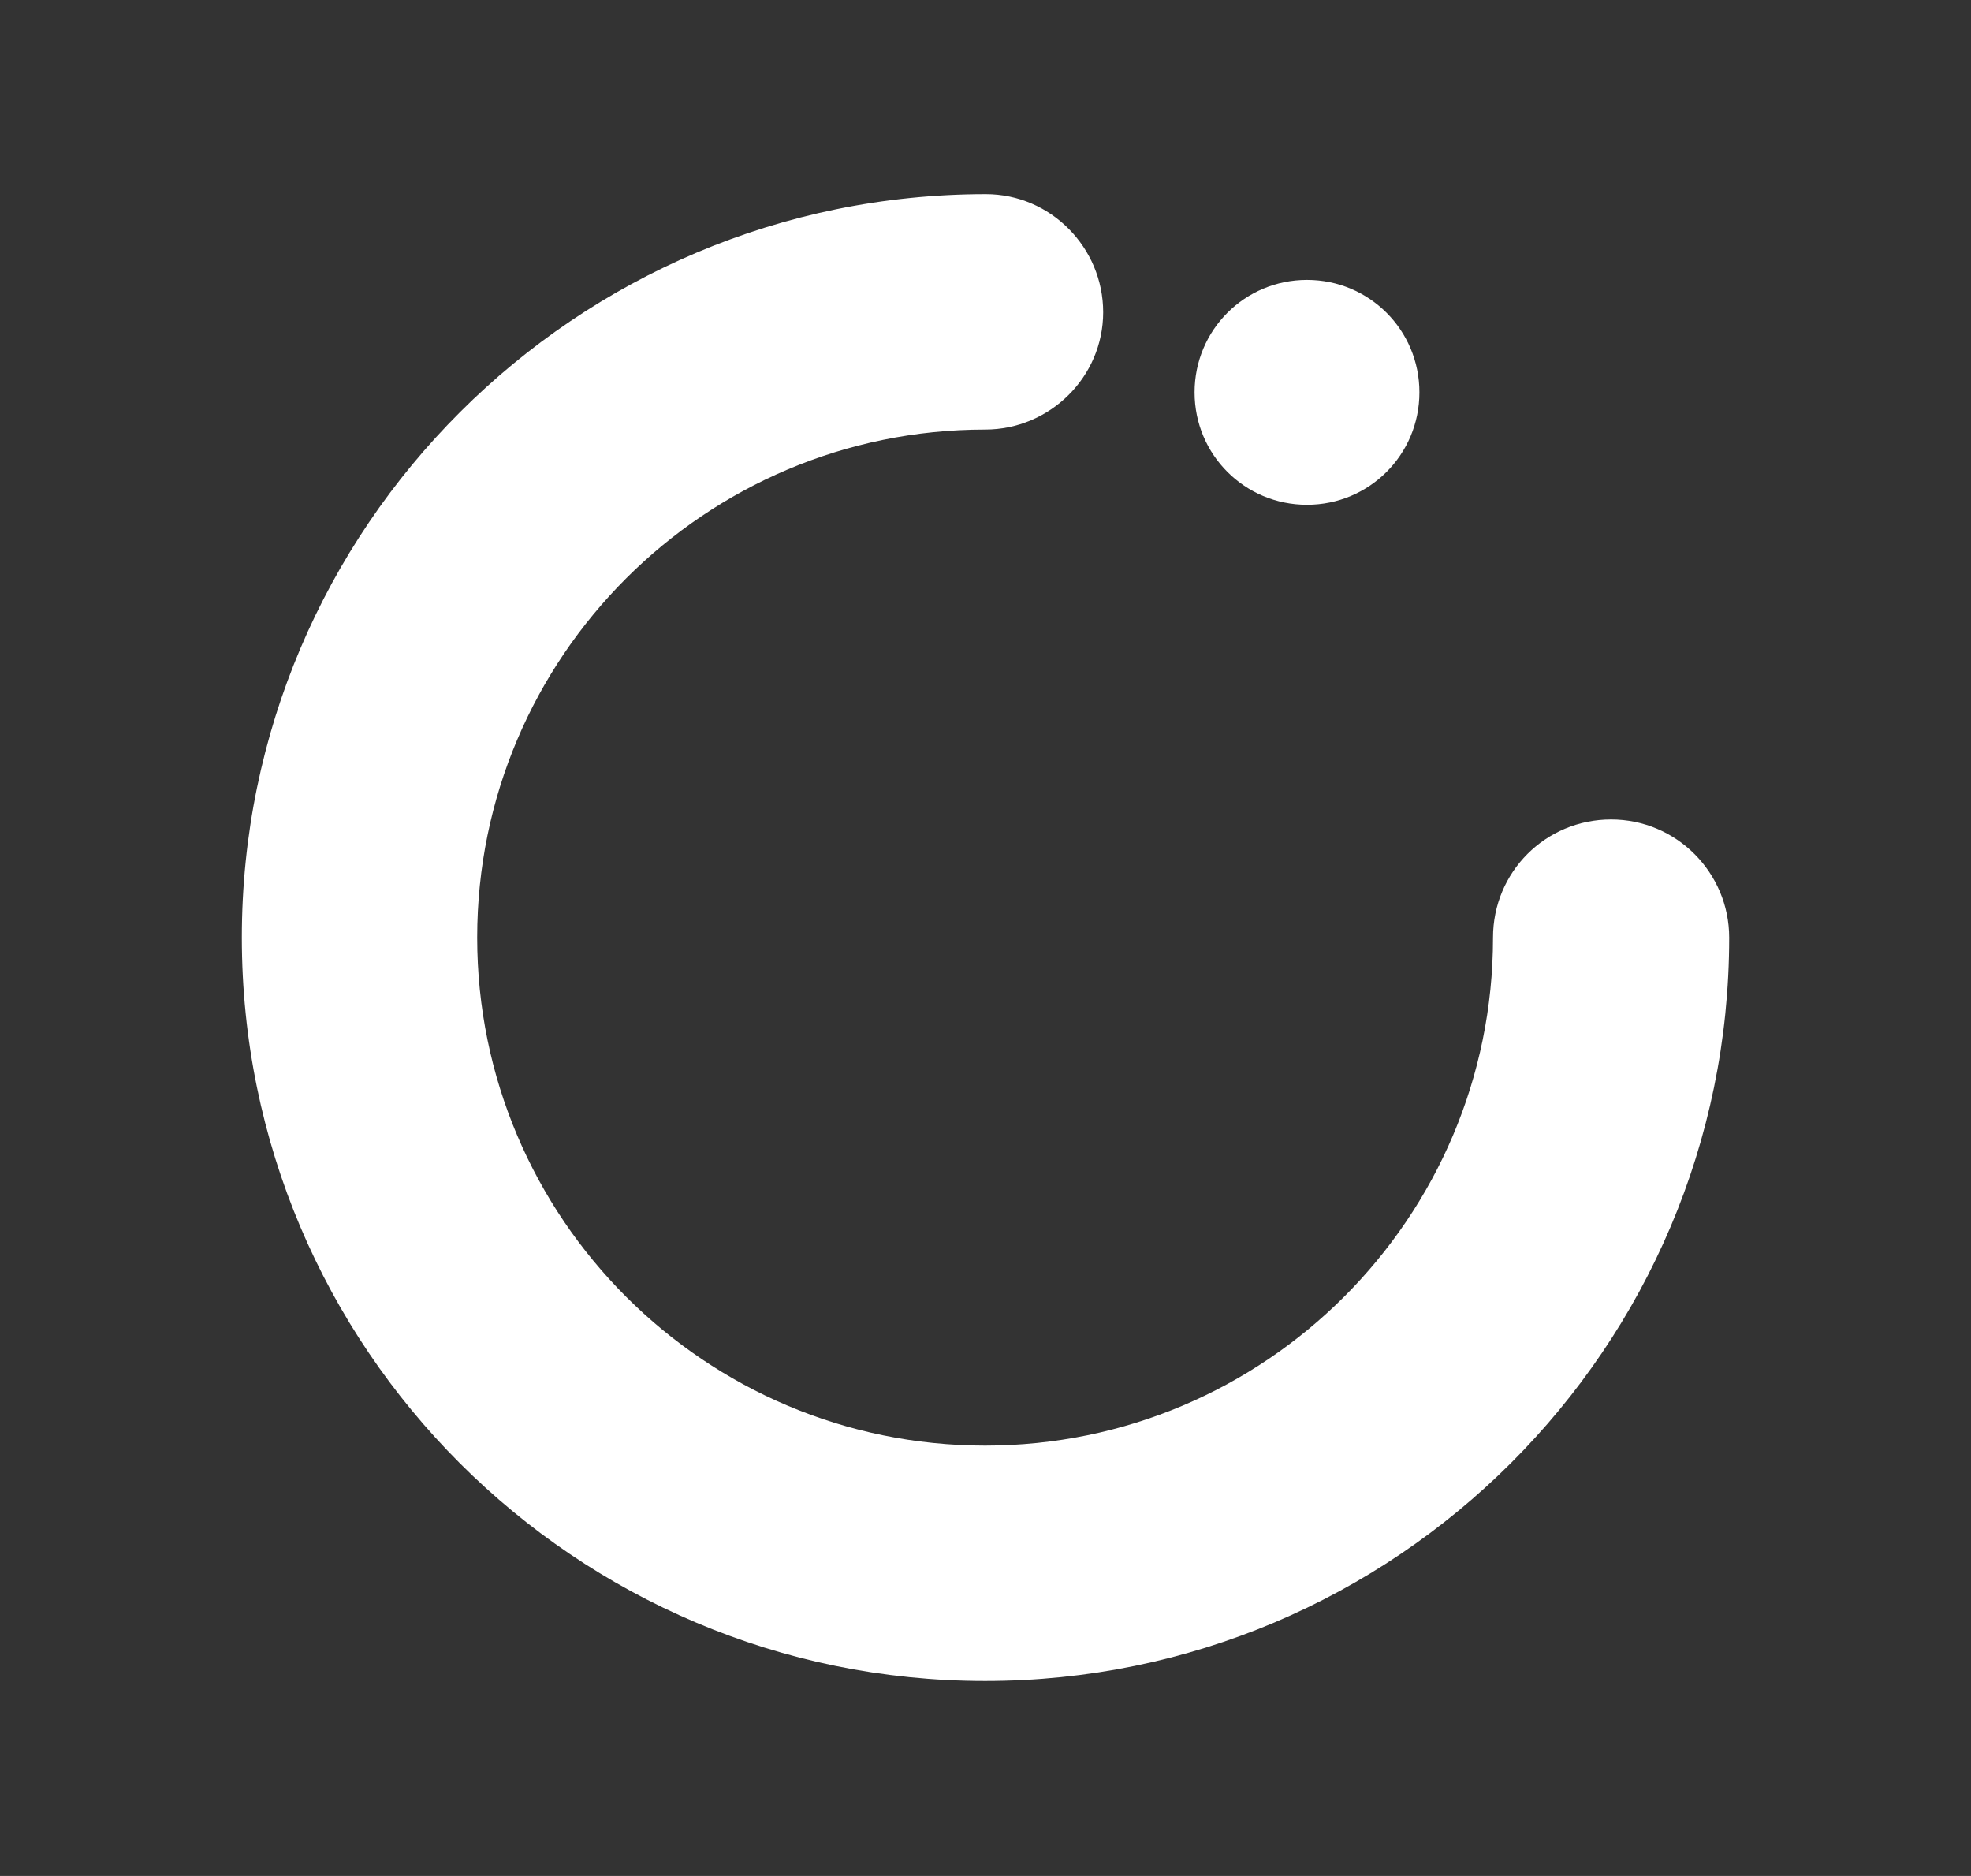 <?xml version="1.0" encoding="UTF-8"?>
<!-- Generator: Adobe Illustrator 27.8.0, SVG Export Plug-In . SVG Version: 6.00 Build 0)  -->
<svg xmlns="http://www.w3.org/2000/svg" xmlns:xlink="http://www.w3.org/1999/xlink" version="1.1" id="Layer_1" x="0px" y="0px" viewBox="0 0 243.7 231.9" style="enable-background:new 0 0 243.7 231.9;" xml:space="preserve">
<rect x="0" y="0" width="243.7" height="231.9" fill="#333333" stroke="none"/>
<style type="text/css">
	.st0{fill:#FFFFFF;enable-background:new    ;}
</style>
<path class="st0" d="M29.9,115.9c0,50.7,41.2,91.9,91.9,91.9s92-41.2,92-91.9c0-8-6.5-14.6-14.6-14.6s-14.6,6.5-14.6,14.6  c0,34.7-28.2,62.8-62.8,62.8S59,150.6,59,115.9s28.2-62.8,62.8-62.8c8,0,14.6-6.5,14.6-14.5S129.9,24,121.9,24  C71.2,24,29.9,65.2,29.9,115.9"></path>
<path class="st0" d="M147.7,48.5c0,7.7,6.2,13.9,13.9,13.9s13.9-6.2,13.9-13.9s-6.2-13.9-13.9-13.9S147.7,40.8,147.7,48.5"></path>
</svg>
